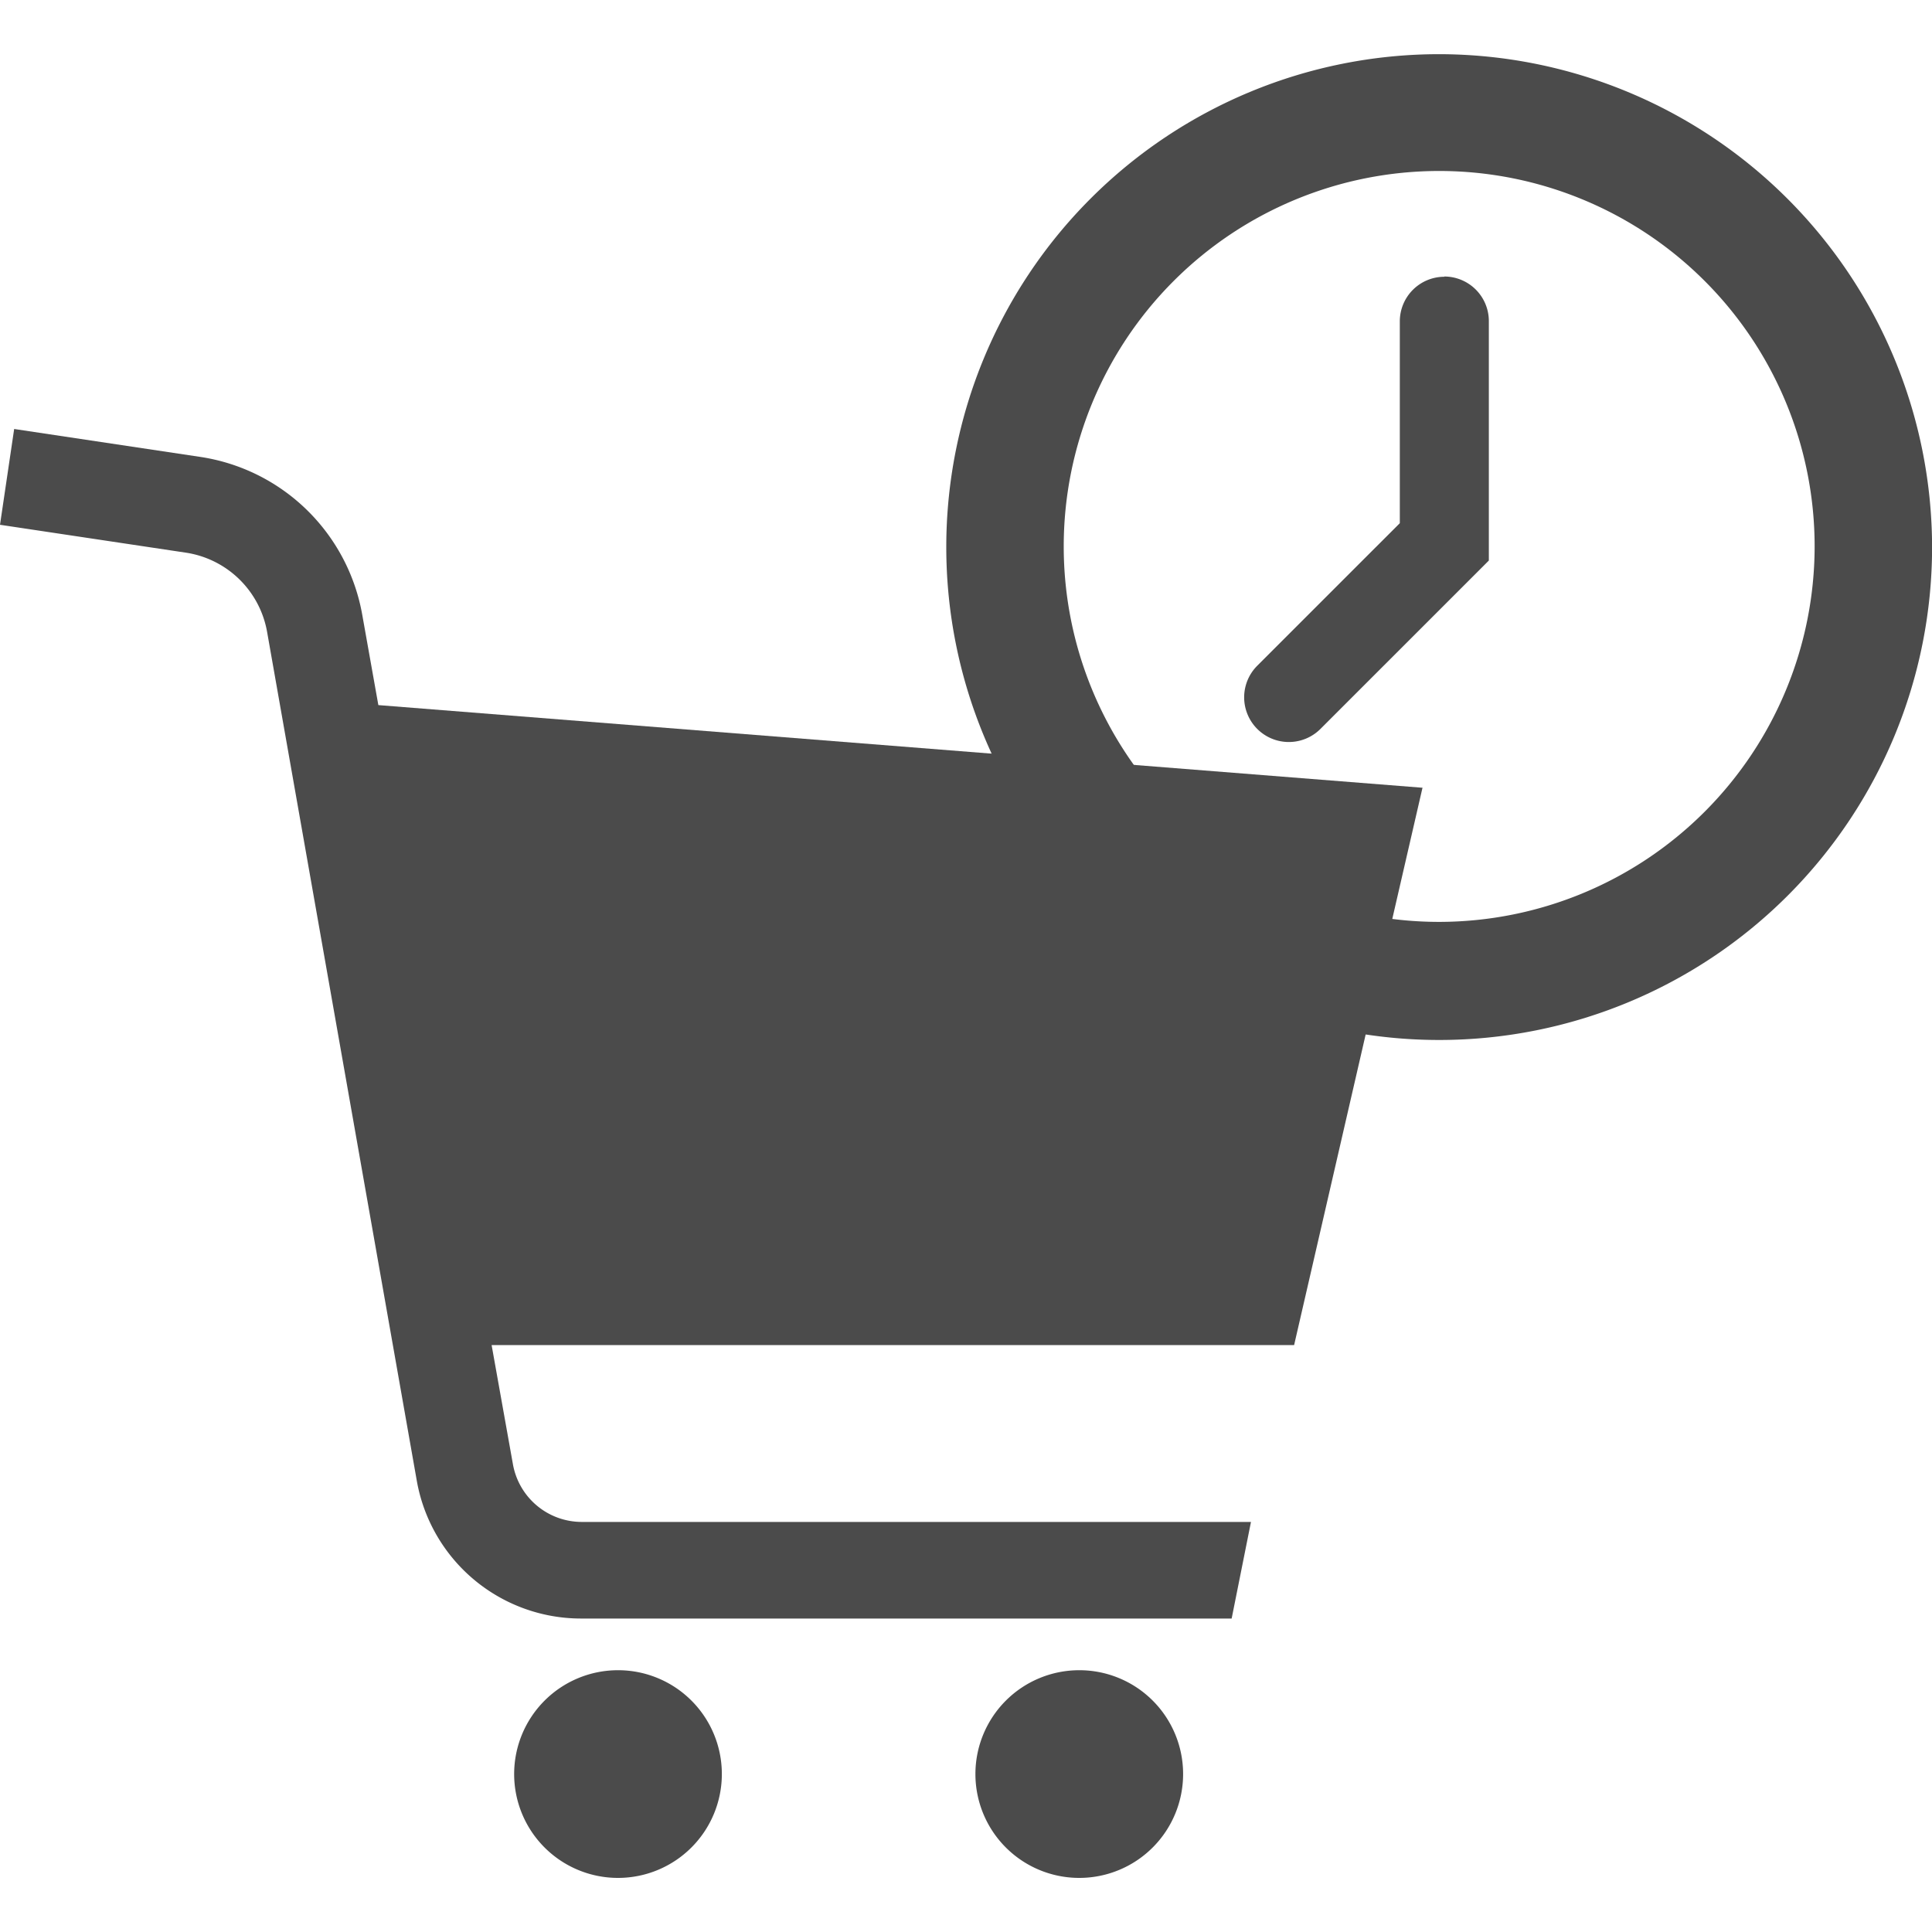 <svg xmlns="http://www.w3.org/2000/svg" xmlns:xlink="http://www.w3.org/1999/xlink" width="24" height="24" viewBox="0 0 24 24">
  <defs>
    <clipPath id="clip-path">
      <rect id="長方形_533" data-name="長方形 533" width="24" height="24" transform="translate(953 219)" fill="#fff"/>
    </clipPath>
  </defs>
  <g id="マスクグループ_27" data-name="マスクグループ 27" transform="translate(-953 -219)" clip-path="url(#clip-path)">
    <g id="_2" data-name="2" transform="translate(953 219.673)">
      <g id="グループ_125" data-name="グループ 125" transform="translate(0 4.656)">
        <path id="パス_126" data-name="パス 126" d="M17.662,10.266,4.7,9.24,4.5,8.118A2.408,2.408,0,0,0,2.476,6.155L.176,5.81,0,7l2.3.345a1.208,1.208,0,0,1,1.018.986L5.177,18.872A2.072,2.072,0,0,0,7.22,20.587H15.3l.24-1.2H7.228a.869.869,0,0,1-.857-.721L6.107,17.19h9.969l1.595-6.924Z" transform="translate(0 -5.81)" fill="#4b4b4b"/>
        <path id="パス_127" data-name="パス 127" d="M9.26,25.05a1.29,1.29,0,1,0,1.29,1.29A1.289,1.289,0,0,0,9.26,25.05Z" transform="translate(-1.583 -9.631)" fill="#4b4b4b"/>
        <path id="パス_128" data-name="パス 128" d="M16.41,25.05a1.29,1.29,0,1,0,1.29,1.29A1.289,1.289,0,0,0,16.41,25.05Z" transform="translate(-3.003 -9.631)" fill="#4b4b4b"/>
      </g>
      <g id="グループ_126" data-name="グループ 126" transform="translate(11.755)">
        <path id="パス_129" data-name="パス 129" d="M20.993,0a6.123,6.123,0,1,0,6.123,6.123A6.132,6.132,0,0,0,20.993,0Zm0,10.779a4.664,4.664,0,1,1,4.664-4.664A4.668,4.668,0,0,1,20.993,10.779Z" transform="translate(-14.87)" fill="#4b4b4b"/>
        <path id="パス_130" data-name="パス 130" d="M21.974,3.45A.554.554,0,0,0,21.421,4V6.511L19.65,8.282a.555.555,0,0,0,.785.785l2.092-2.092V4a.554.554,0,0,0-.553-.553Z" transform="translate(-15.787 -0.685)" fill="#4b4b4b"/>
      </g>
    </g>
  </g>
</svg>
